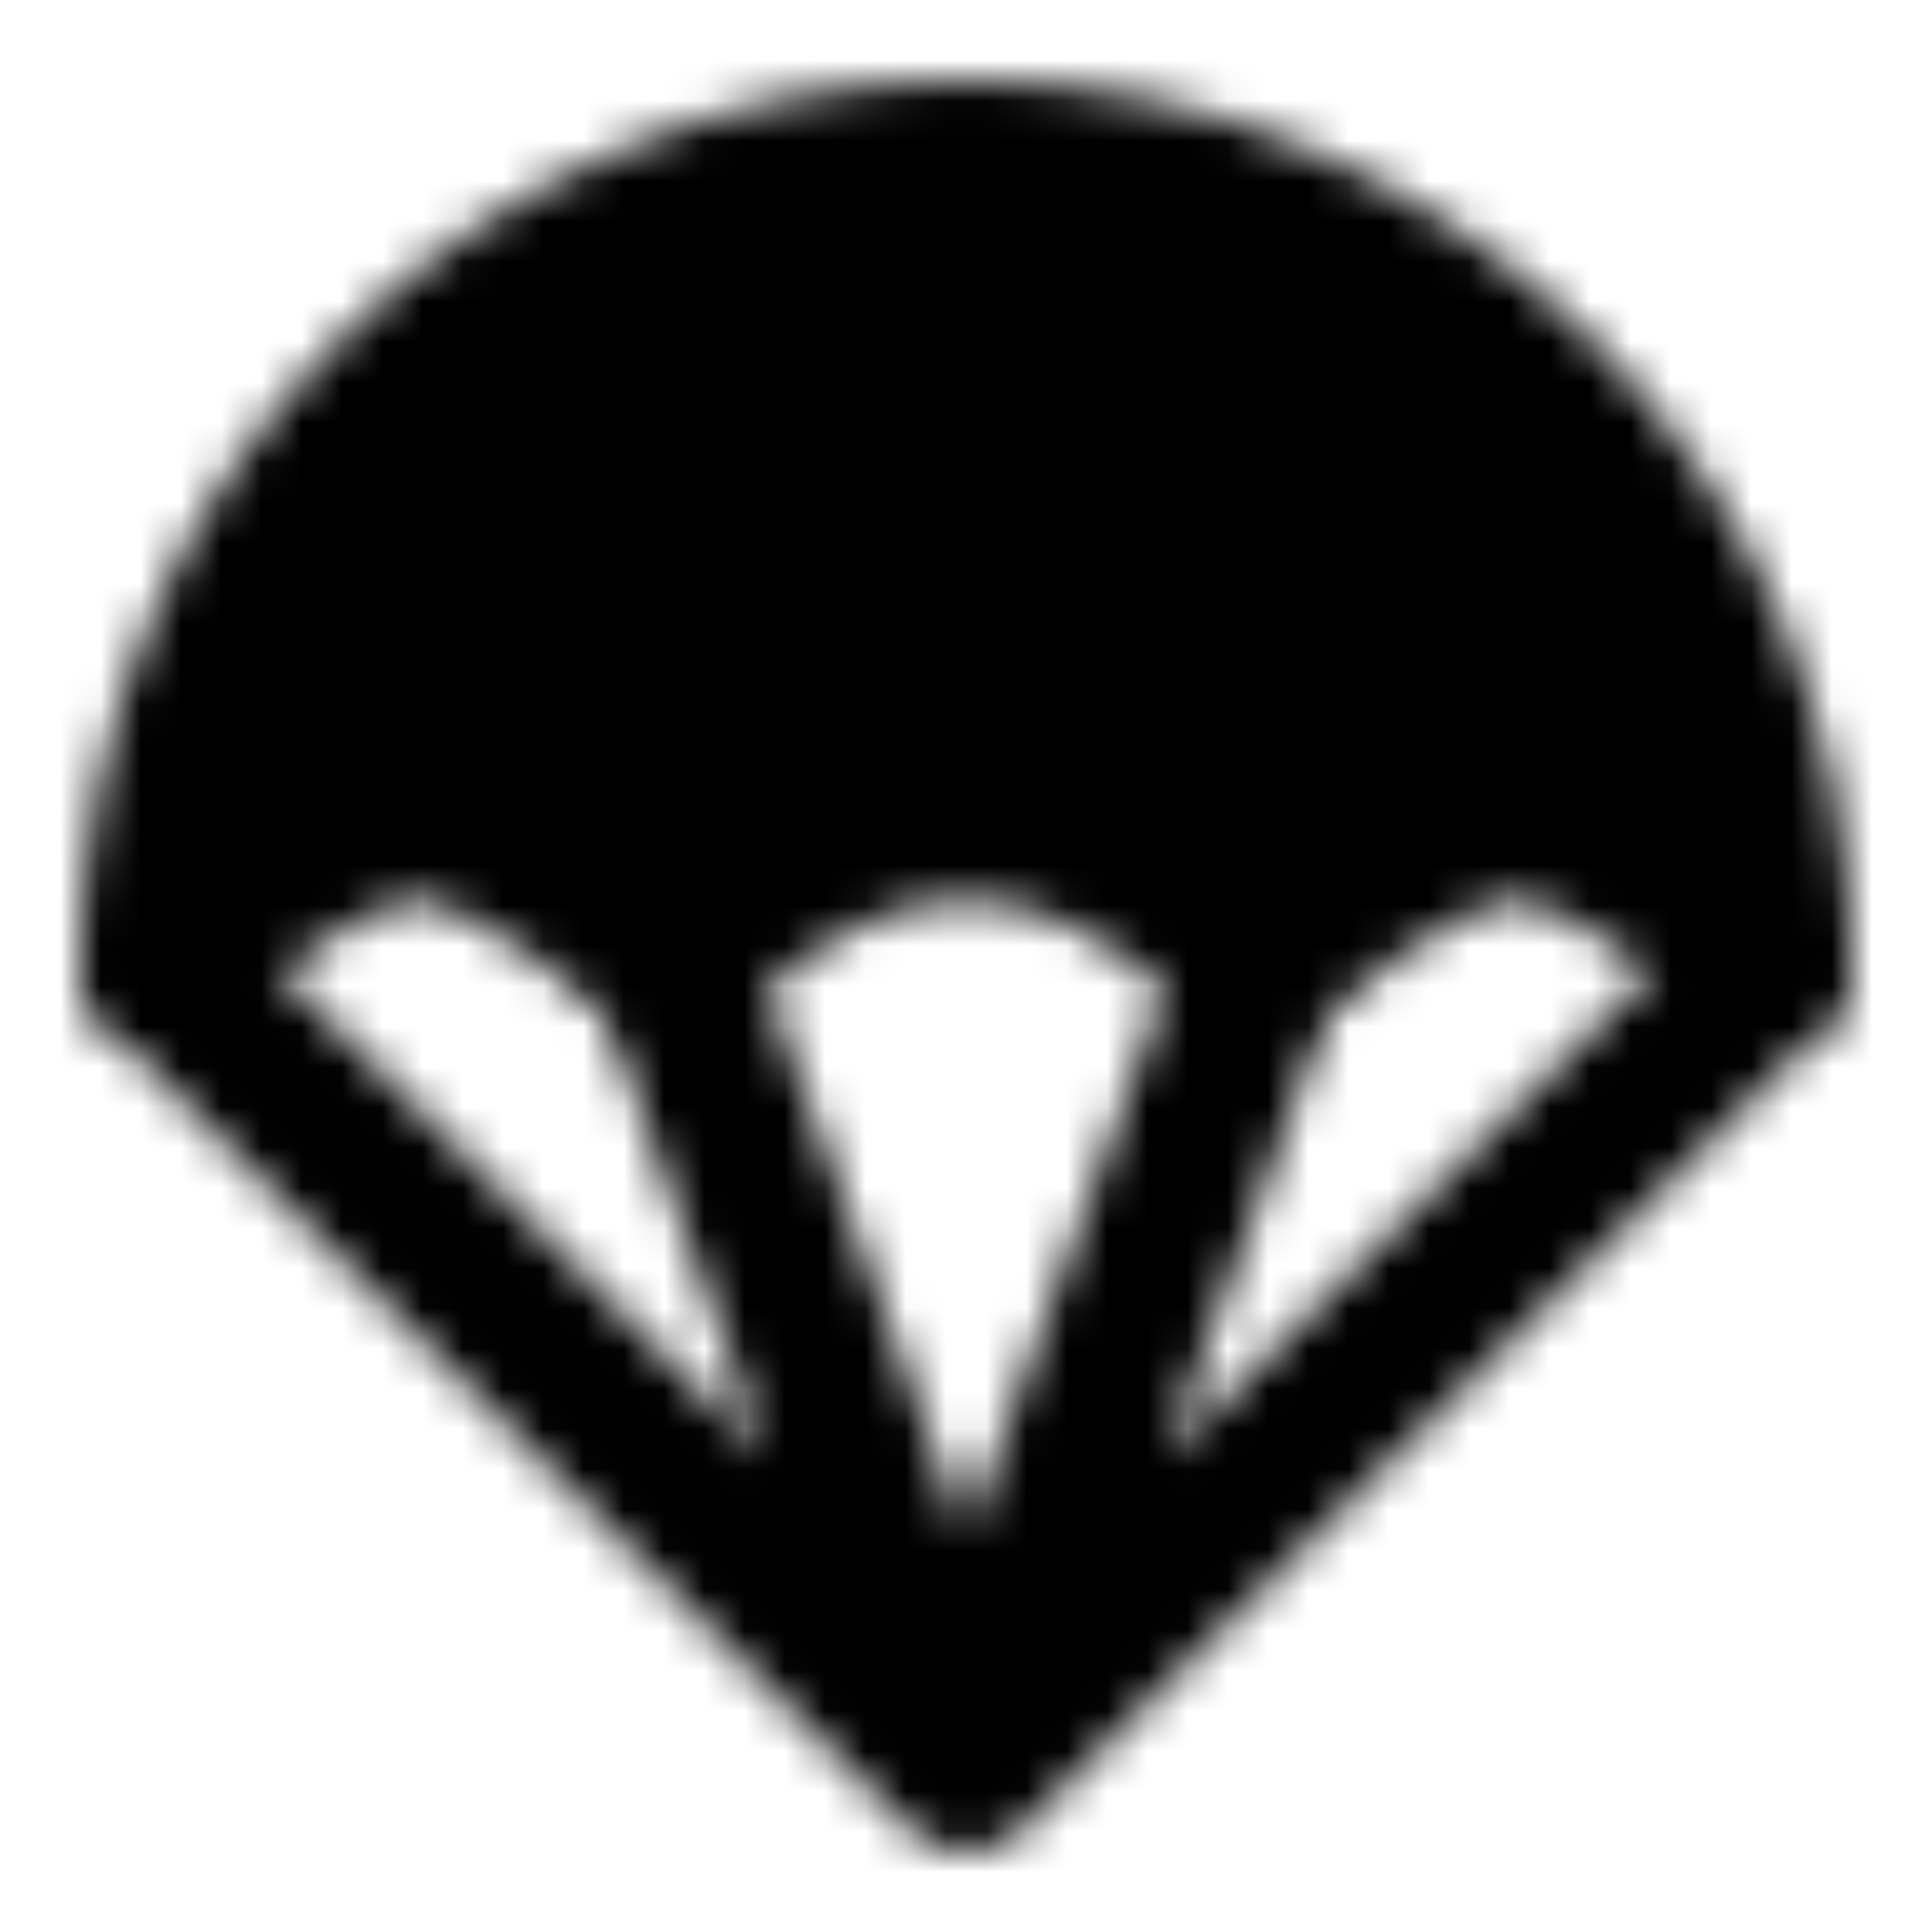 <?xml version="1.0" encoding="utf-8"?>
<!-- Generator: www.svgicons.com -->
<svg xmlns="http://www.w3.org/2000/svg" width="800" height="800" viewBox="0 0 48 48">
<defs><mask id="ipTParachute0"><g fill="none" stroke="#fff" stroke-linejoin="round" stroke-width="4"><path fill="#555" d="M16.727 24c2.424-2.424 4.849-3.636 7.273-3.636c2.424 0 4.849 1.212 7.273 3.636c2.828-2.424 4.95-3.636 6.363-3.636c1.414 0 3.536 1.212 6.364 3.636c0-11.046-8.954-20-20-20S4 12.954 4 24c2.828-2.424 4.95-3.636 6.364-3.636c1.414 0 3.535 1.212 6.363 3.636Z"/><path stroke-linecap="round" d="m4 24l20 20l-7.273-20m14.546 0L24 44l20-20"/></g></mask></defs><path fill="currentColor" d="M0 0h48v48H0z" mask="url(#ipTParachute0)"/>
</svg>